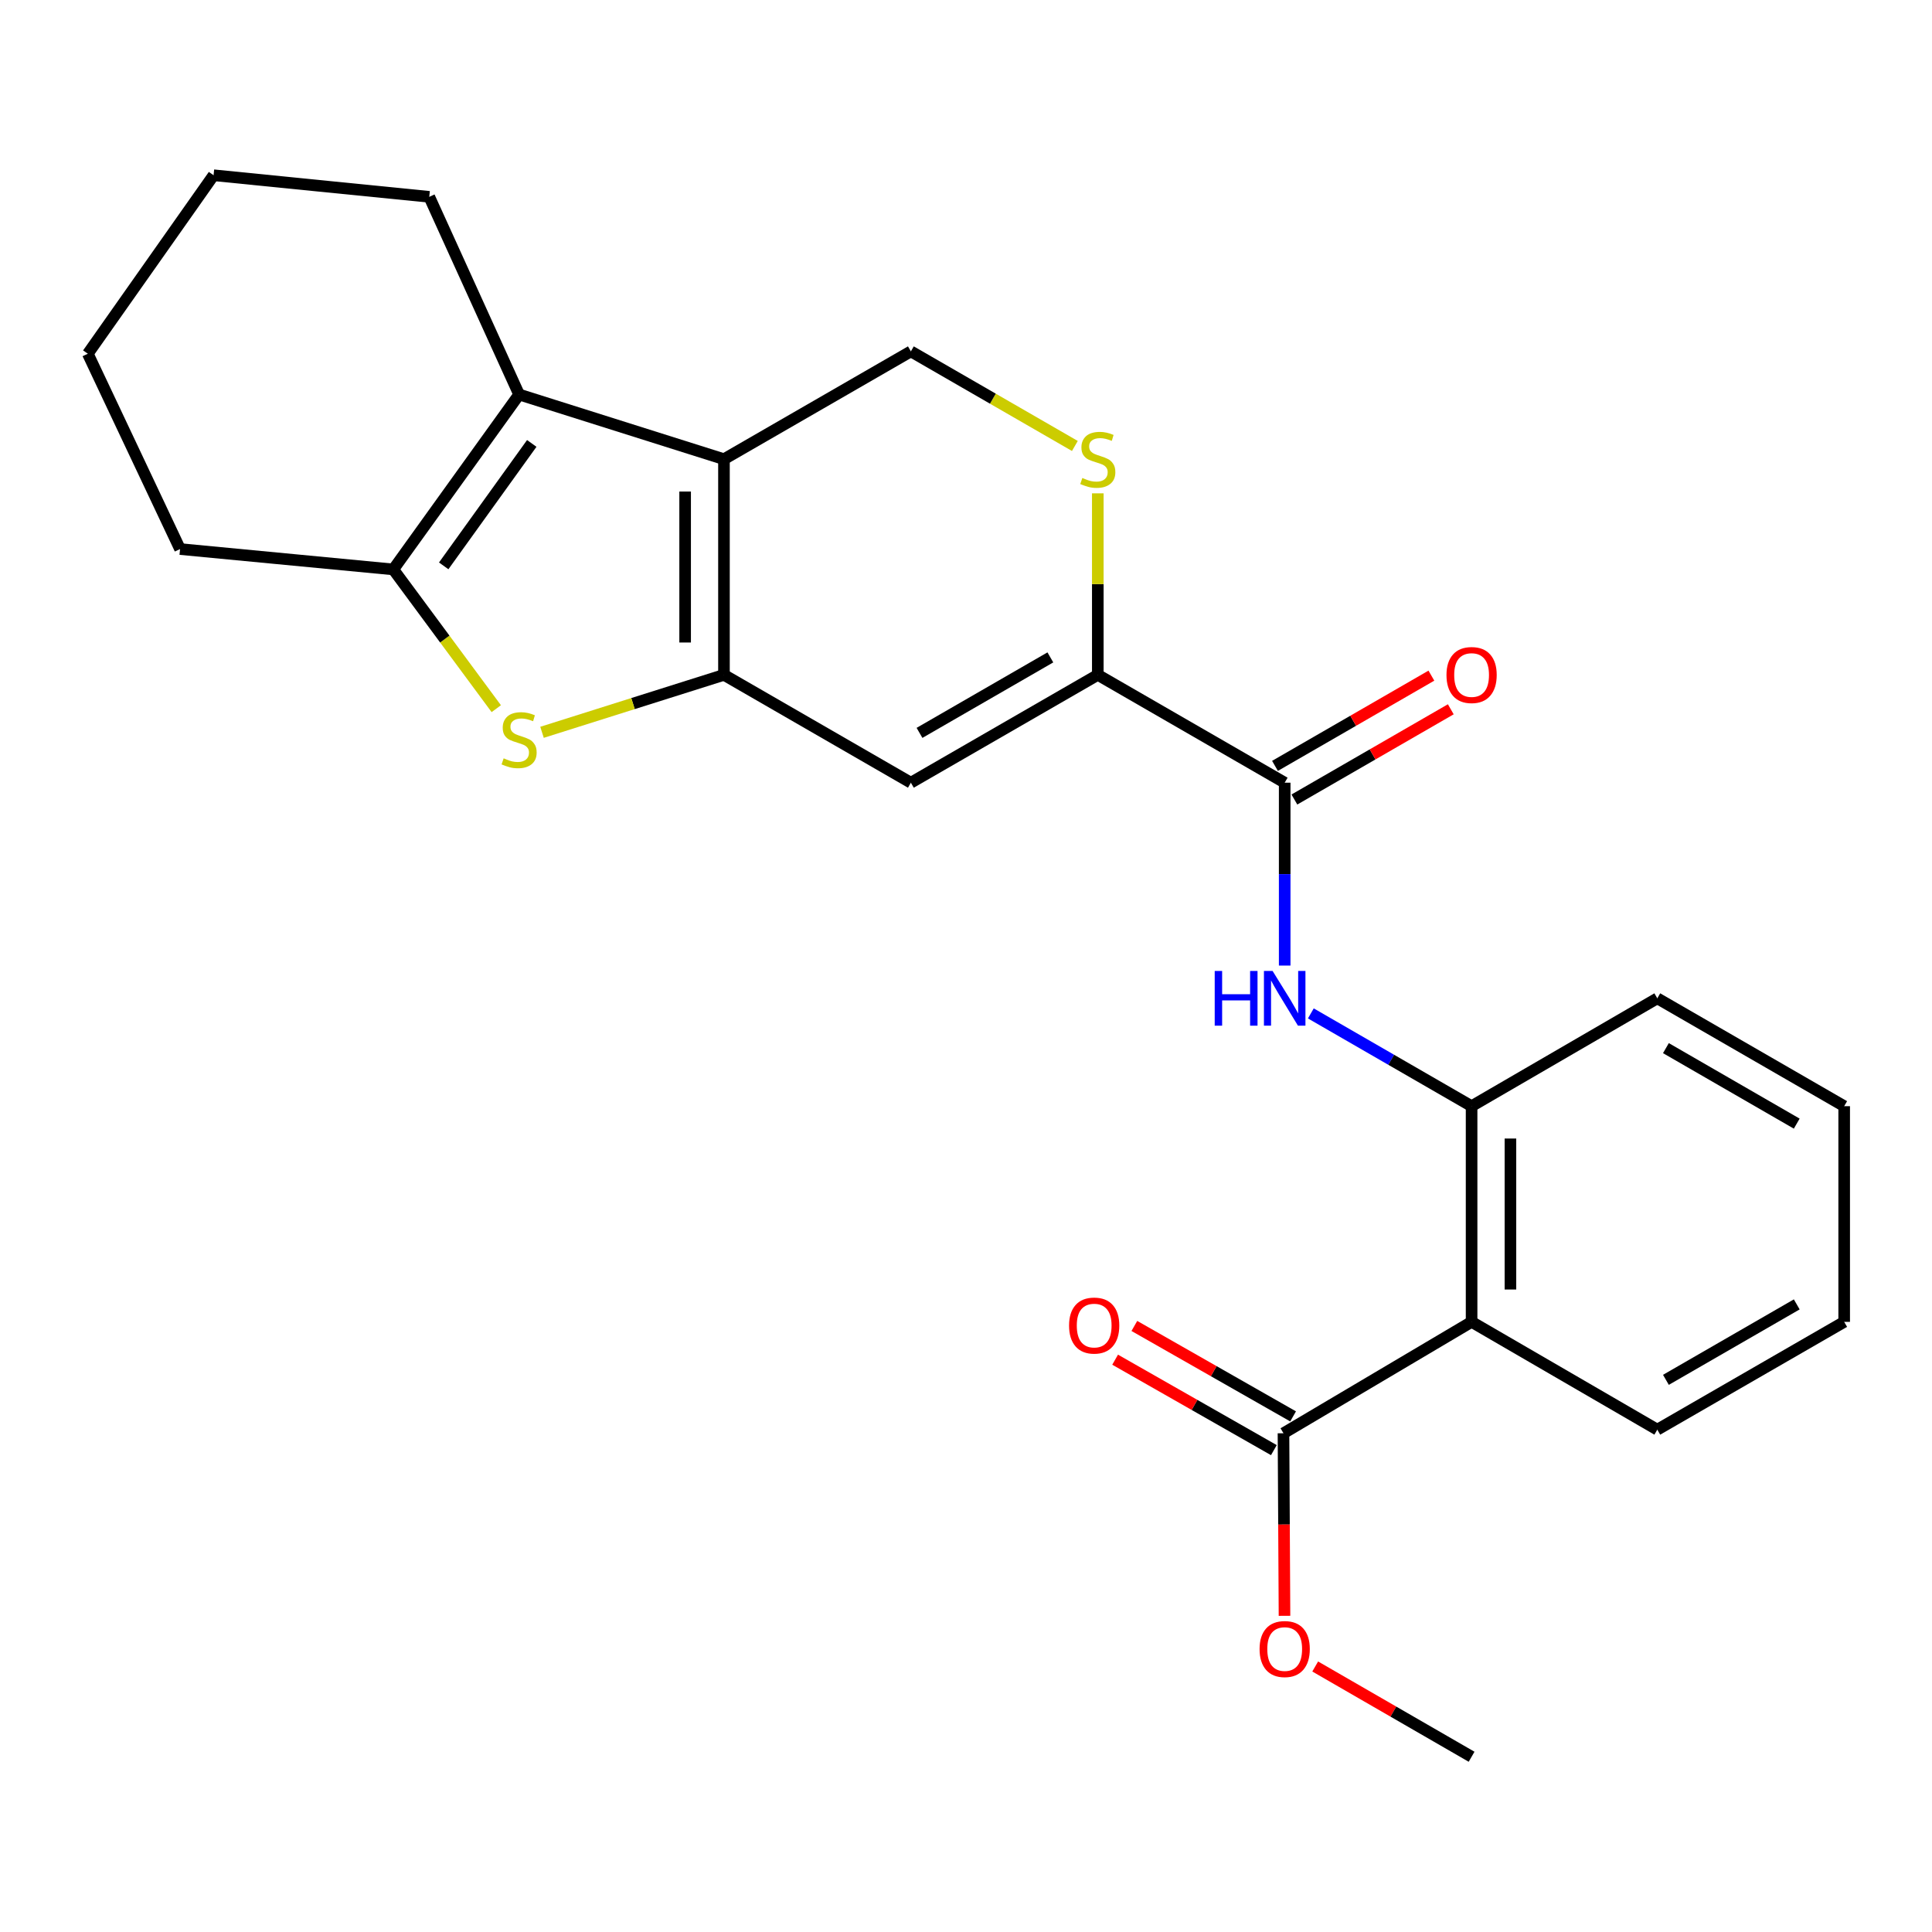 <?xml version='1.0' encoding='iso-8859-1'?>
<svg version='1.1' baseProfile='full'
              xmlns='http://www.w3.org/2000/svg'
                      xmlns:rdkit='http://www.rdkit.org/xml'
                      xmlns:xlink='http://www.w3.org/1999/xlink'
                  xml:space='preserve'
width='1000px' height='1000px' viewBox='0 0 1000 1000'>
<!-- END OF HEADER -->
<rect style='opacity:1.0;fill:#FFFFFF;stroke:none' width='1000' height='1000' x='0' y='0'> </rect>
<path class='bond-0' d='M 374.724,349.308 L 374.724,237.678' style='fill:none;fill-rule:evenodd;stroke:#000000;stroke-width:6px;stroke-linecap:butt;stroke-linejoin:miter;stroke-opacity:1' />
<path class='bond-0' d='M 354.623,332.563 L 354.623,254.423' style='fill:none;fill-rule:evenodd;stroke:#000000;stroke-width:6px;stroke-linecap:butt;stroke-linejoin:miter;stroke-opacity:1' />
<path class='bond-1' d='M 374.724,349.308 L 327.637,364.175' style='fill:none;fill-rule:evenodd;stroke:#000000;stroke-width:6px;stroke-linecap:butt;stroke-linejoin:miter;stroke-opacity:1' />
<path class='bond-1' d='M 327.637,364.175 L 280.55,379.043' style='fill:none;fill-rule:evenodd;stroke:#CCCC00;stroke-width:6px;stroke-linecap:butt;stroke-linejoin:miter;stroke-opacity:1' />
<path class='bond-3' d='M 374.724,349.308 L 471.467,405.122' style='fill:none;fill-rule:evenodd;stroke:#000000;stroke-width:6px;stroke-linecap:butt;stroke-linejoin:miter;stroke-opacity:1' />
<path class='bond-2' d='M 374.724,237.678 L 268.69,204.199' style='fill:none;fill-rule:evenodd;stroke:#000000;stroke-width:6px;stroke-linecap:butt;stroke-linejoin:miter;stroke-opacity:1' />
<path class='bond-11' d='M 374.724,237.678 L 471.467,181.875' style='fill:none;fill-rule:evenodd;stroke:#000000;stroke-width:6px;stroke-linecap:butt;stroke-linejoin:miter;stroke-opacity:1' />
<path class='bond-4' d='M 256.872,366.806 L 230.223,330.77' style='fill:none;fill-rule:evenodd;stroke:#CCCC00;stroke-width:6px;stroke-linecap:butt;stroke-linejoin:miter;stroke-opacity:1' />
<path class='bond-4' d='M 230.223,330.77 L 203.573,294.733' style='fill:none;fill-rule:evenodd;stroke:#000000;stroke-width:6px;stroke-linecap:butt;stroke-linejoin:miter;stroke-opacity:1' />
<path class='bond-16' d='M 268.69,204.199 L 222.189,101.883' style='fill:none;fill-rule:evenodd;stroke:#000000;stroke-width:6px;stroke-linecap:butt;stroke-linejoin:miter;stroke-opacity:1' />
<path class='bond-25' d='M 268.69,204.199 L 203.573,294.733' style='fill:none;fill-rule:evenodd;stroke:#000000;stroke-width:6px;stroke-linecap:butt;stroke-linejoin:miter;stroke-opacity:1' />
<path class='bond-25' d='M 275.241,229.516 L 229.66,292.89' style='fill:none;fill-rule:evenodd;stroke:#000000;stroke-width:6px;stroke-linecap:butt;stroke-linejoin:miter;stroke-opacity:1' />
<path class='bond-5' d='M 471.467,405.122 L 568.221,349.308' style='fill:none;fill-rule:evenodd;stroke:#000000;stroke-width:6px;stroke-linecap:butt;stroke-linejoin:miter;stroke-opacity:1' />
<path class='bond-5' d='M 475.936,379.338 L 543.664,340.268' style='fill:none;fill-rule:evenodd;stroke:#000000;stroke-width:6px;stroke-linecap:butt;stroke-linejoin:miter;stroke-opacity:1' />
<path class='bond-17' d='M 203.573,294.733 L 93.195,284.191' style='fill:none;fill-rule:evenodd;stroke:#000000;stroke-width:6px;stroke-linecap:butt;stroke-linejoin:miter;stroke-opacity:1' />
<path class='bond-6' d='M 568.221,349.308 L 664.953,405.122' style='fill:none;fill-rule:evenodd;stroke:#000000;stroke-width:6px;stroke-linecap:butt;stroke-linejoin:miter;stroke-opacity:1' />
<path class='bond-8' d='M 568.221,349.308 L 568.221,302.328' style='fill:none;fill-rule:evenodd;stroke:#000000;stroke-width:6px;stroke-linecap:butt;stroke-linejoin:miter;stroke-opacity:1' />
<path class='bond-8' d='M 568.221,302.328 L 568.221,255.349' style='fill:none;fill-rule:evenodd;stroke:#CCCC00;stroke-width:6px;stroke-linecap:butt;stroke-linejoin:miter;stroke-opacity:1' />
<path class='bond-9' d='M 664.953,405.122 L 664.953,452.45' style='fill:none;fill-rule:evenodd;stroke:#000000;stroke-width:6px;stroke-linecap:butt;stroke-linejoin:miter;stroke-opacity:1' />
<path class='bond-9' d='M 664.953,452.45 L 664.953,499.779' style='fill:none;fill-rule:evenodd;stroke:#0000FF;stroke-width:6px;stroke-linecap:butt;stroke-linejoin:miter;stroke-opacity:1' />
<path class='bond-13' d='M 669.976,413.828 L 710.451,390.476' style='fill:none;fill-rule:evenodd;stroke:#000000;stroke-width:6px;stroke-linecap:butt;stroke-linejoin:miter;stroke-opacity:1' />
<path class='bond-13' d='M 710.451,390.476 L 750.927,367.124' style='fill:none;fill-rule:evenodd;stroke:#FF0000;stroke-width:6px;stroke-linecap:butt;stroke-linejoin:miter;stroke-opacity:1' />
<path class='bond-13' d='M 659.931,396.416 L 700.406,373.065' style='fill:none;fill-rule:evenodd;stroke:#000000;stroke-width:6px;stroke-linecap:butt;stroke-linejoin:miter;stroke-opacity:1' />
<path class='bond-13' d='M 700.406,373.065 L 740.881,349.713' style='fill:none;fill-rule:evenodd;stroke:#FF0000;stroke-width:6px;stroke-linecap:butt;stroke-linejoin:miter;stroke-opacity:1' />
<path class='bond-7' d='M 761.696,684.195 L 761.696,572.554' style='fill:none;fill-rule:evenodd;stroke:#000000;stroke-width:6px;stroke-linecap:butt;stroke-linejoin:miter;stroke-opacity:1' />
<path class='bond-7' d='M 781.797,667.449 L 781.797,589.3' style='fill:none;fill-rule:evenodd;stroke:#000000;stroke-width:6px;stroke-linecap:butt;stroke-linejoin:miter;stroke-opacity:1' />
<path class='bond-12' d='M 761.696,684.195 L 664.328,741.852' style='fill:none;fill-rule:evenodd;stroke:#000000;stroke-width:6px;stroke-linecap:butt;stroke-linejoin:miter;stroke-opacity:1' />
<path class='bond-18' d='M 761.696,684.195 L 857.814,739.987' style='fill:none;fill-rule:evenodd;stroke:#000000;stroke-width:6px;stroke-linecap:butt;stroke-linejoin:miter;stroke-opacity:1' />
<path class='bond-26' d='M 556.349,230.831 L 513.908,206.353' style='fill:none;fill-rule:evenodd;stroke:#CCCC00;stroke-width:6px;stroke-linecap:butt;stroke-linejoin:miter;stroke-opacity:1' />
<path class='bond-26' d='M 513.908,206.353 L 471.467,181.875' style='fill:none;fill-rule:evenodd;stroke:#000000;stroke-width:6px;stroke-linecap:butt;stroke-linejoin:miter;stroke-opacity:1' />
<path class='bond-10' d='M 678.486,524.538 L 720.091,548.546' style='fill:none;fill-rule:evenodd;stroke:#0000FF;stroke-width:6px;stroke-linecap:butt;stroke-linejoin:miter;stroke-opacity:1' />
<path class='bond-10' d='M 720.091,548.546 L 761.696,572.554' style='fill:none;fill-rule:evenodd;stroke:#000000;stroke-width:6px;stroke-linecap:butt;stroke-linejoin:miter;stroke-opacity:1' />
<path class='bond-19' d='M 761.696,572.554 L 857.814,516.729' style='fill:none;fill-rule:evenodd;stroke:#000000;stroke-width:6px;stroke-linecap:butt;stroke-linejoin:miter;stroke-opacity:1' />
<path class='bond-14' d='M 669.303,733.119 L 628.222,709.713' style='fill:none;fill-rule:evenodd;stroke:#000000;stroke-width:6px;stroke-linecap:butt;stroke-linejoin:miter;stroke-opacity:1' />
<path class='bond-14' d='M 628.222,709.713 L 587.14,686.306' style='fill:none;fill-rule:evenodd;stroke:#FF0000;stroke-width:6px;stroke-linecap:butt;stroke-linejoin:miter;stroke-opacity:1' />
<path class='bond-14' d='M 659.352,750.584 L 618.271,727.178' style='fill:none;fill-rule:evenodd;stroke:#000000;stroke-width:6px;stroke-linecap:butt;stroke-linejoin:miter;stroke-opacity:1' />
<path class='bond-14' d='M 618.271,727.178 L 577.189,703.772' style='fill:none;fill-rule:evenodd;stroke:#FF0000;stroke-width:6px;stroke-linecap:butt;stroke-linejoin:miter;stroke-opacity:1' />
<path class='bond-15' d='M 664.328,741.852 L 664.593,789.1' style='fill:none;fill-rule:evenodd;stroke:#000000;stroke-width:6px;stroke-linecap:butt;stroke-linejoin:miter;stroke-opacity:1' />
<path class='bond-15' d='M 664.593,789.1 L 664.857,836.348' style='fill:none;fill-rule:evenodd;stroke:#FF0000;stroke-width:6px;stroke-linecap:butt;stroke-linejoin:miter;stroke-opacity:1' />
<path class='bond-20' d='M 680.746,862.573 L 721.221,885.934' style='fill:none;fill-rule:evenodd;stroke:#FF0000;stroke-width:6px;stroke-linecap:butt;stroke-linejoin:miter;stroke-opacity:1' />
<path class='bond-20' d='M 721.221,885.934 L 761.696,909.295' style='fill:none;fill-rule:evenodd;stroke:#000000;stroke-width:6px;stroke-linecap:butt;stroke-linejoin:miter;stroke-opacity:1' />
<path class='bond-21' d='M 222.189,101.883 L 110.549,90.705' style='fill:none;fill-rule:evenodd;stroke:#000000;stroke-width:6px;stroke-linecap:butt;stroke-linejoin:miter;stroke-opacity:1' />
<path class='bond-23' d='M 93.195,284.191 L 45.455,183.092' style='fill:none;fill-rule:evenodd;stroke:#000000;stroke-width:6px;stroke-linecap:butt;stroke-linejoin:miter;stroke-opacity:1' />
<path class='bond-28' d='M 857.814,739.987 L 954.545,684.195' style='fill:none;fill-rule:evenodd;stroke:#000000;stroke-width:6px;stroke-linecap:butt;stroke-linejoin:miter;stroke-opacity:1' />
<path class='bond-28' d='M 862.28,714.205 L 929.993,675.151' style='fill:none;fill-rule:evenodd;stroke:#000000;stroke-width:6px;stroke-linecap:butt;stroke-linejoin:miter;stroke-opacity:1' />
<path class='bond-24' d='M 857.814,516.729 L 954.545,572.554' style='fill:none;fill-rule:evenodd;stroke:#000000;stroke-width:6px;stroke-linecap:butt;stroke-linejoin:miter;stroke-opacity:1' />
<path class='bond-24' d='M 862.276,542.513 L 929.988,581.591' style='fill:none;fill-rule:evenodd;stroke:#000000;stroke-width:6px;stroke-linecap:butt;stroke-linejoin:miter;stroke-opacity:1' />
<path class='bond-27' d='M 110.549,90.705 L 45.455,183.092' style='fill:none;fill-rule:evenodd;stroke:#000000;stroke-width:6px;stroke-linecap:butt;stroke-linejoin:miter;stroke-opacity:1' />
<path class='bond-22' d='M 954.545,684.195 L 954.545,572.554' style='fill:none;fill-rule:evenodd;stroke:#000000;stroke-width:6px;stroke-linecap:butt;stroke-linejoin:miter;stroke-opacity:1' />
<path  class='atom-2' d='M 260.69 392.507
Q 261.01 392.627, 262.33 393.187
Q 263.65 393.747, 265.09 394.107
Q 266.57 394.427, 268.01 394.427
Q 270.69 394.427, 272.25 393.147
Q 273.81 391.827, 273.81 389.547
Q 273.81 387.987, 273.01 387.027
Q 272.25 386.067, 271.05 385.547
Q 269.85 385.027, 267.85 384.427
Q 265.33 383.667, 263.81 382.947
Q 262.33 382.227, 261.25 380.707
Q 260.21 379.187, 260.21 376.627
Q 260.21 373.067, 262.61 370.867
Q 265.05 368.667, 269.85 368.667
Q 273.13 368.667, 276.85 370.227
L 275.93 373.307
Q 272.53 371.907, 269.97 371.907
Q 267.21 371.907, 265.69 373.067
Q 264.17 374.187, 264.21 376.147
Q 264.21 377.667, 264.97 378.587
Q 265.77 379.507, 266.89 380.027
Q 268.05 380.547, 269.97 381.147
Q 272.53 381.947, 274.05 382.747
Q 275.57 383.547, 276.65 385.187
Q 277.77 386.787, 277.77 389.547
Q 277.77 393.467, 275.13 395.587
Q 272.53 397.667, 268.17 397.667
Q 265.65 397.667, 263.73 397.107
Q 261.85 396.587, 259.61 395.667
L 260.69 392.507
' fill='#CCCC00'/>
<path  class='atom-9' d='M 560.221 247.398
Q 560.541 247.518, 561.861 248.078
Q 563.181 248.638, 564.621 248.998
Q 566.101 249.318, 567.541 249.318
Q 570.221 249.318, 571.781 248.038
Q 573.341 246.718, 573.341 244.438
Q 573.341 242.878, 572.541 241.918
Q 571.781 240.958, 570.581 240.438
Q 569.381 239.918, 567.381 239.318
Q 564.861 238.558, 563.341 237.838
Q 561.861 237.118, 560.781 235.598
Q 559.741 234.078, 559.741 231.518
Q 559.741 227.958, 562.141 225.758
Q 564.581 223.558, 569.381 223.558
Q 572.661 223.558, 576.381 225.118
L 575.461 228.198
Q 572.061 226.798, 569.501 226.798
Q 566.741 226.798, 565.221 227.958
Q 563.701 229.078, 563.741 231.038
Q 563.741 232.558, 564.501 233.478
Q 565.301 234.398, 566.421 234.918
Q 567.581 235.438, 569.501 236.038
Q 572.061 236.838, 573.581 237.638
Q 575.101 238.438, 576.181 240.078
Q 577.301 241.678, 577.301 244.438
Q 577.301 248.358, 574.661 250.478
Q 572.061 252.558, 567.701 252.558
Q 565.181 252.558, 563.261 251.998
Q 561.381 251.478, 559.141 250.558
L 560.221 247.398
' fill='#CCCC00'/>
<path  class='atom-10' d='M 628.733 502.569
L 632.573 502.569
L 632.573 514.609
L 647.053 514.609
L 647.053 502.569
L 650.893 502.569
L 650.893 530.889
L 647.053 530.889
L 647.053 517.809
L 632.573 517.809
L 632.573 530.889
L 628.733 530.889
L 628.733 502.569
' fill='#0000FF'/>
<path  class='atom-10' d='M 658.693 502.569
L 667.973 517.569
Q 668.893 519.049, 670.373 521.729
Q 671.853 524.409, 671.933 524.569
L 671.933 502.569
L 675.693 502.569
L 675.693 530.889
L 671.813 530.889
L 661.853 514.489
Q 660.693 512.569, 659.453 510.369
Q 658.253 508.169, 657.893 507.489
L 657.893 530.889
L 654.213 530.889
L 654.213 502.569
L 658.693 502.569
' fill='#0000FF'/>
<path  class='atom-14' d='M 748.696 349.388
Q 748.696 342.588, 752.056 338.788
Q 755.416 334.988, 761.696 334.988
Q 767.976 334.988, 771.336 338.788
Q 774.696 342.588, 774.696 349.388
Q 774.696 356.268, 771.296 360.188
Q 767.896 364.068, 761.696 364.068
Q 755.456 364.068, 752.056 360.188
Q 748.696 356.308, 748.696 349.388
M 761.696 360.868
Q 766.016 360.868, 768.336 357.988
Q 770.696 355.068, 770.696 349.388
Q 770.696 343.828, 768.336 341.028
Q 766.016 338.188, 761.696 338.188
Q 757.376 338.188, 755.016 340.988
Q 752.696 343.788, 752.696 349.388
Q 752.696 355.108, 755.016 357.988
Q 757.376 360.868, 761.696 360.868
' fill='#FF0000'/>
<path  class='atom-15' d='M 553.345 686.106
Q 553.345 679.306, 556.705 675.506
Q 560.065 671.706, 566.345 671.706
Q 572.625 671.706, 575.985 675.506
Q 579.345 679.306, 579.345 686.106
Q 579.345 692.986, 575.945 696.906
Q 572.545 700.786, 566.345 700.786
Q 560.105 700.786, 556.705 696.906
Q 553.345 693.026, 553.345 686.106
M 566.345 697.586
Q 570.665 697.586, 572.985 694.706
Q 575.345 691.786, 575.345 686.106
Q 575.345 680.546, 572.985 677.746
Q 570.665 674.906, 566.345 674.906
Q 562.025 674.906, 559.665 677.706
Q 557.345 680.506, 557.345 686.106
Q 557.345 691.826, 559.665 694.706
Q 562.025 697.586, 566.345 697.586
' fill='#FF0000'/>
<path  class='atom-16' d='M 651.953 853.538
Q 651.953 846.738, 655.313 842.938
Q 658.673 839.138, 664.953 839.138
Q 671.233 839.138, 674.593 842.938
Q 677.953 846.738, 677.953 853.538
Q 677.953 860.418, 674.553 864.338
Q 671.153 868.218, 664.953 868.218
Q 658.713 868.218, 655.313 864.338
Q 651.953 860.458, 651.953 853.538
M 664.953 865.018
Q 669.273 865.018, 671.593 862.138
Q 673.953 859.218, 673.953 853.538
Q 673.953 847.978, 671.593 845.178
Q 669.273 842.338, 664.953 842.338
Q 660.633 842.338, 658.273 845.138
Q 655.953 847.938, 655.953 853.538
Q 655.953 859.258, 658.273 862.138
Q 660.633 865.018, 664.953 865.018
' fill='#FF0000'/>
</svg>
